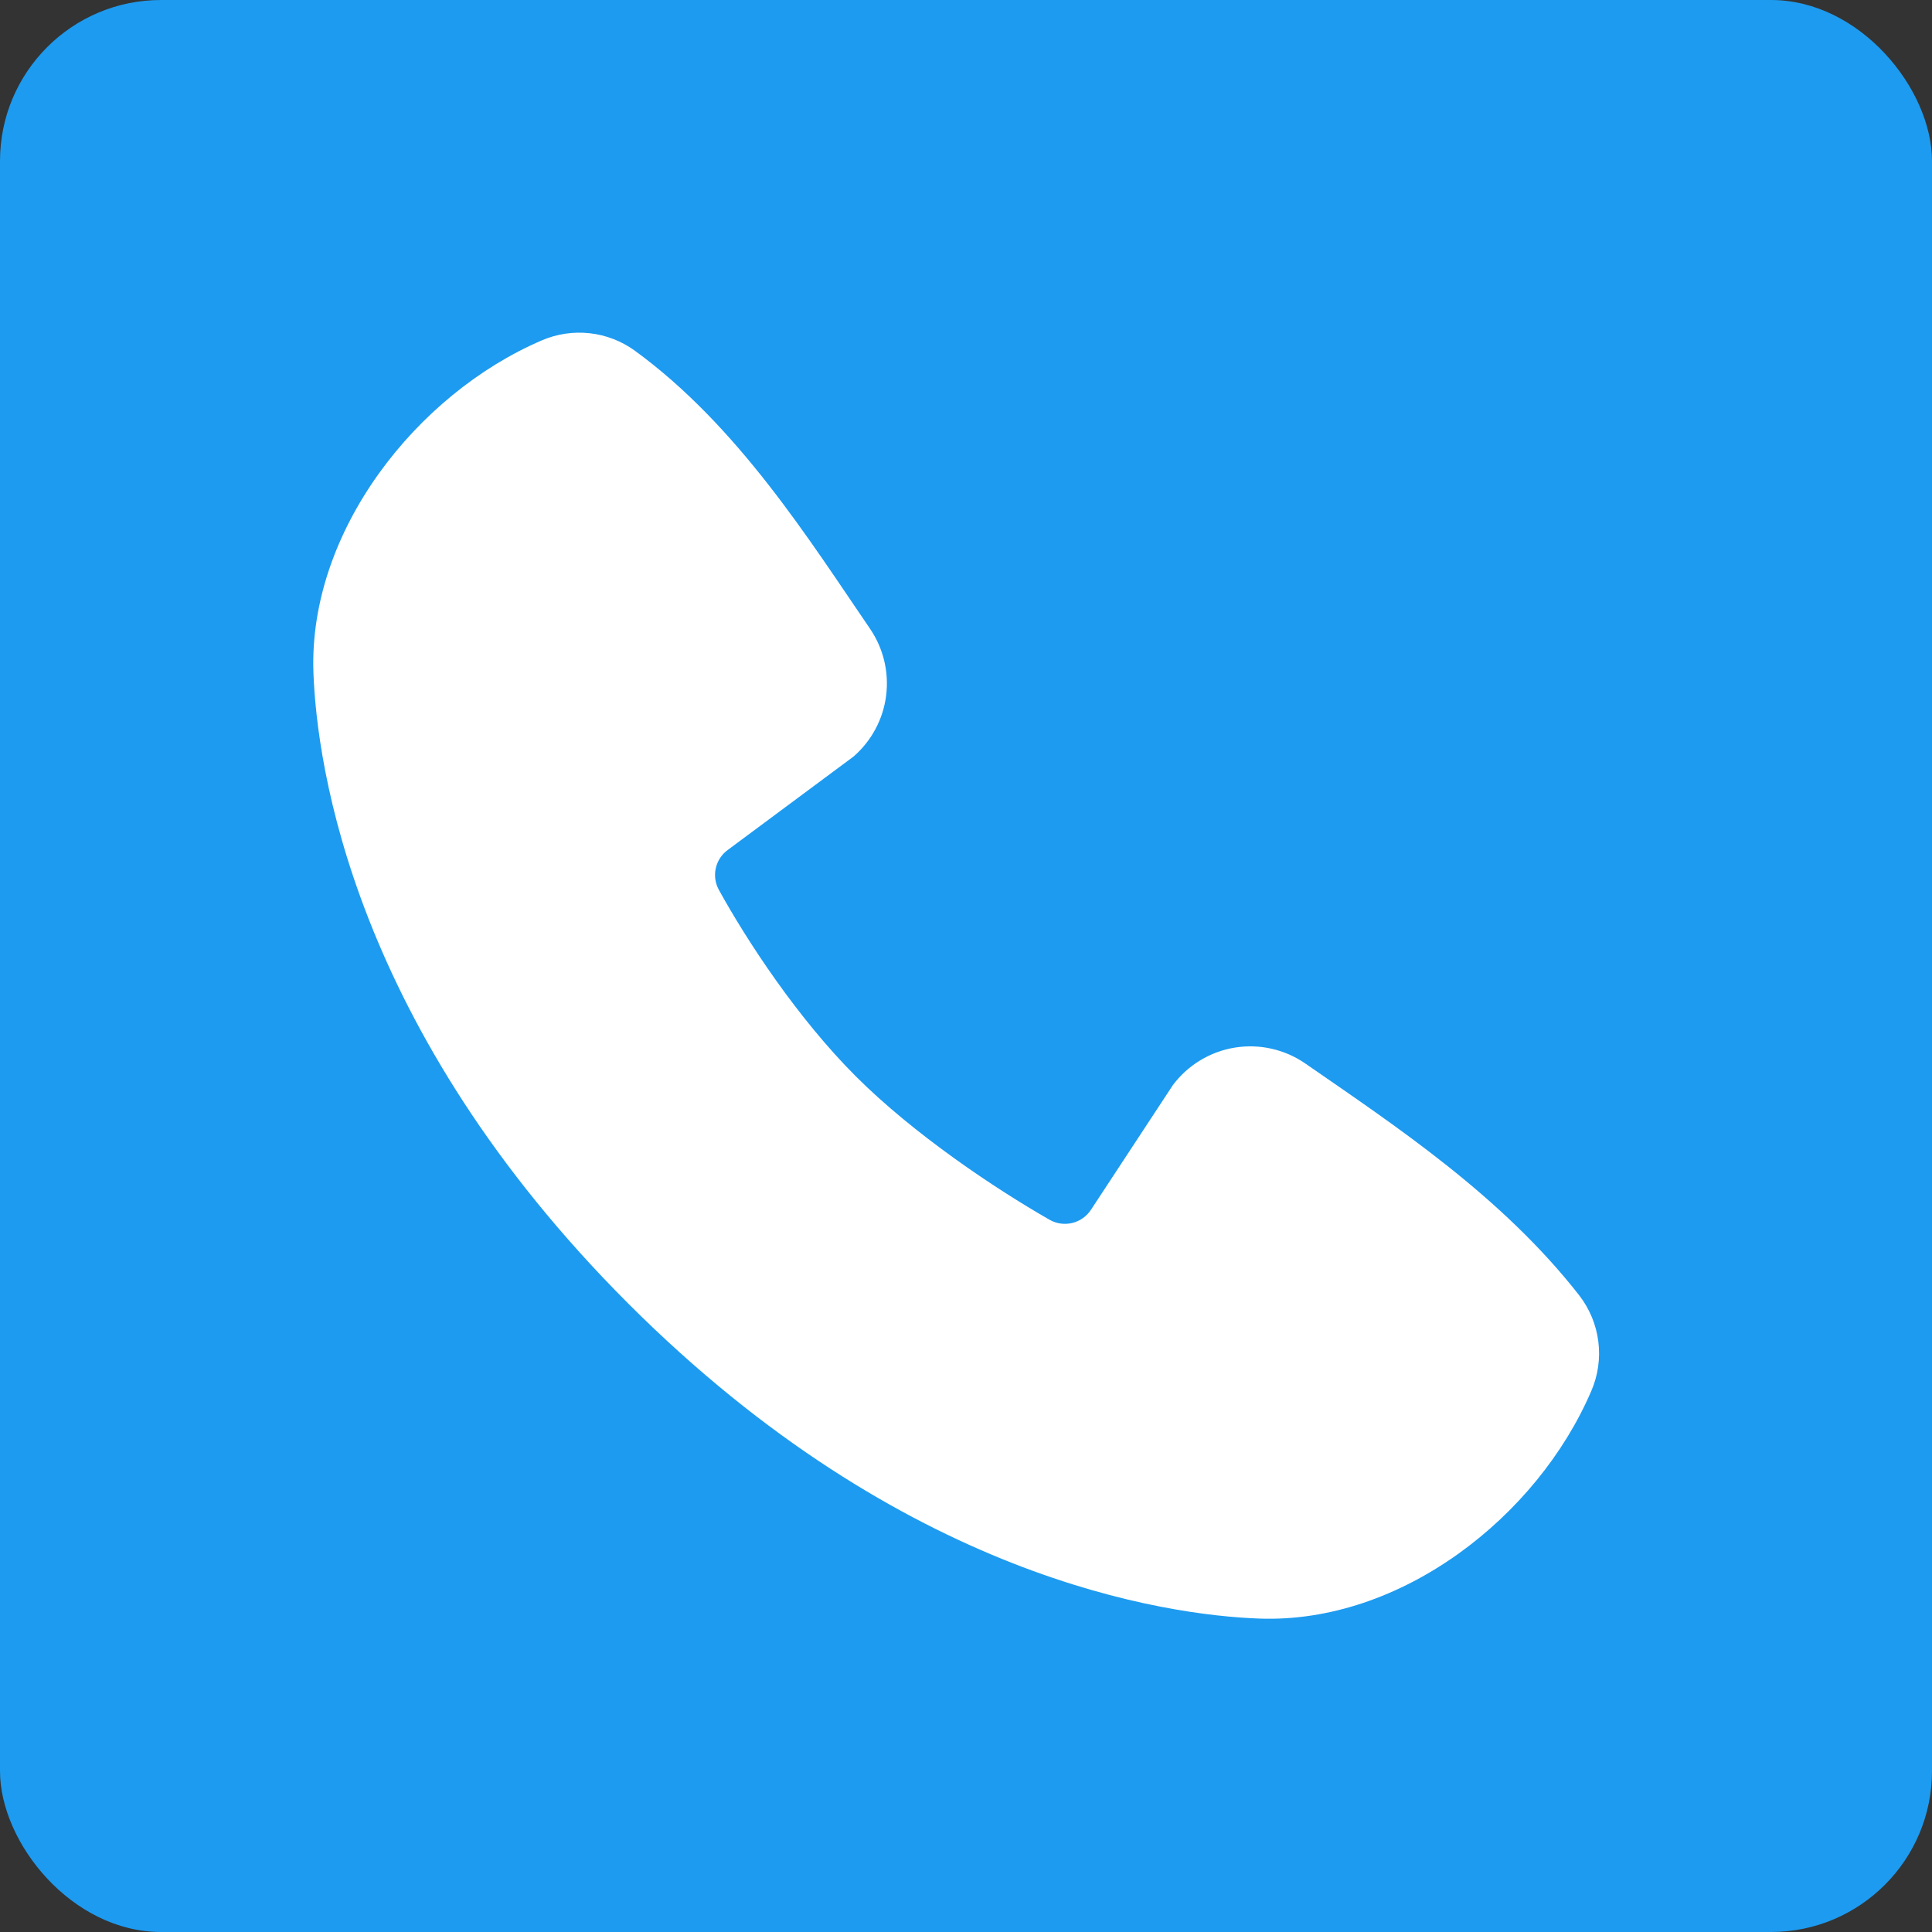 <svg width="60" height="60" viewBox="0 0 60 60" fill="none" xmlns="http://www.w3.org/2000/svg">
<rect x="0" y="0" width="60" height="60" fill="#333333" stroke="none"/>
<rect width="60" height="60" rx="5" fill="#1D9BF0"/>
<path fill-rule="evenodd" clip-rule="evenodd" d="M39.104 50.266C36.224 50.16 28.062 49.032 19.514 40.486C10.968 31.938 9.842 23.778 9.734 20.896C9.574 16.504 12.938 12.238 16.824 10.572C17.292 10.37 17.804 10.293 18.311 10.349C18.818 10.404 19.301 10.591 19.714 10.89C22.914 13.222 25.122 16.75 27.018 19.524C27.435 20.133 27.613 20.875 27.519 21.608C27.425 22.34 27.064 23.012 26.506 23.496L22.604 26.394C22.416 26.53 22.283 26.73 22.231 26.957C22.178 27.183 22.21 27.421 22.32 27.626C23.204 29.232 24.776 31.624 26.576 33.424C28.378 35.224 30.882 36.9 32.6 37.884C32.815 38.005 33.069 38.039 33.309 37.978C33.548 37.918 33.755 37.768 33.888 37.56L36.428 33.694C36.895 33.074 37.584 32.658 38.35 32.534C39.117 32.41 39.901 32.588 40.54 33.03C43.354 34.978 46.638 37.148 49.042 40.226C49.365 40.642 49.571 41.137 49.637 41.659C49.704 42.182 49.629 42.712 49.42 43.196C47.746 47.102 43.51 50.428 39.104 50.266Z" fill="white"/>
</svg>
